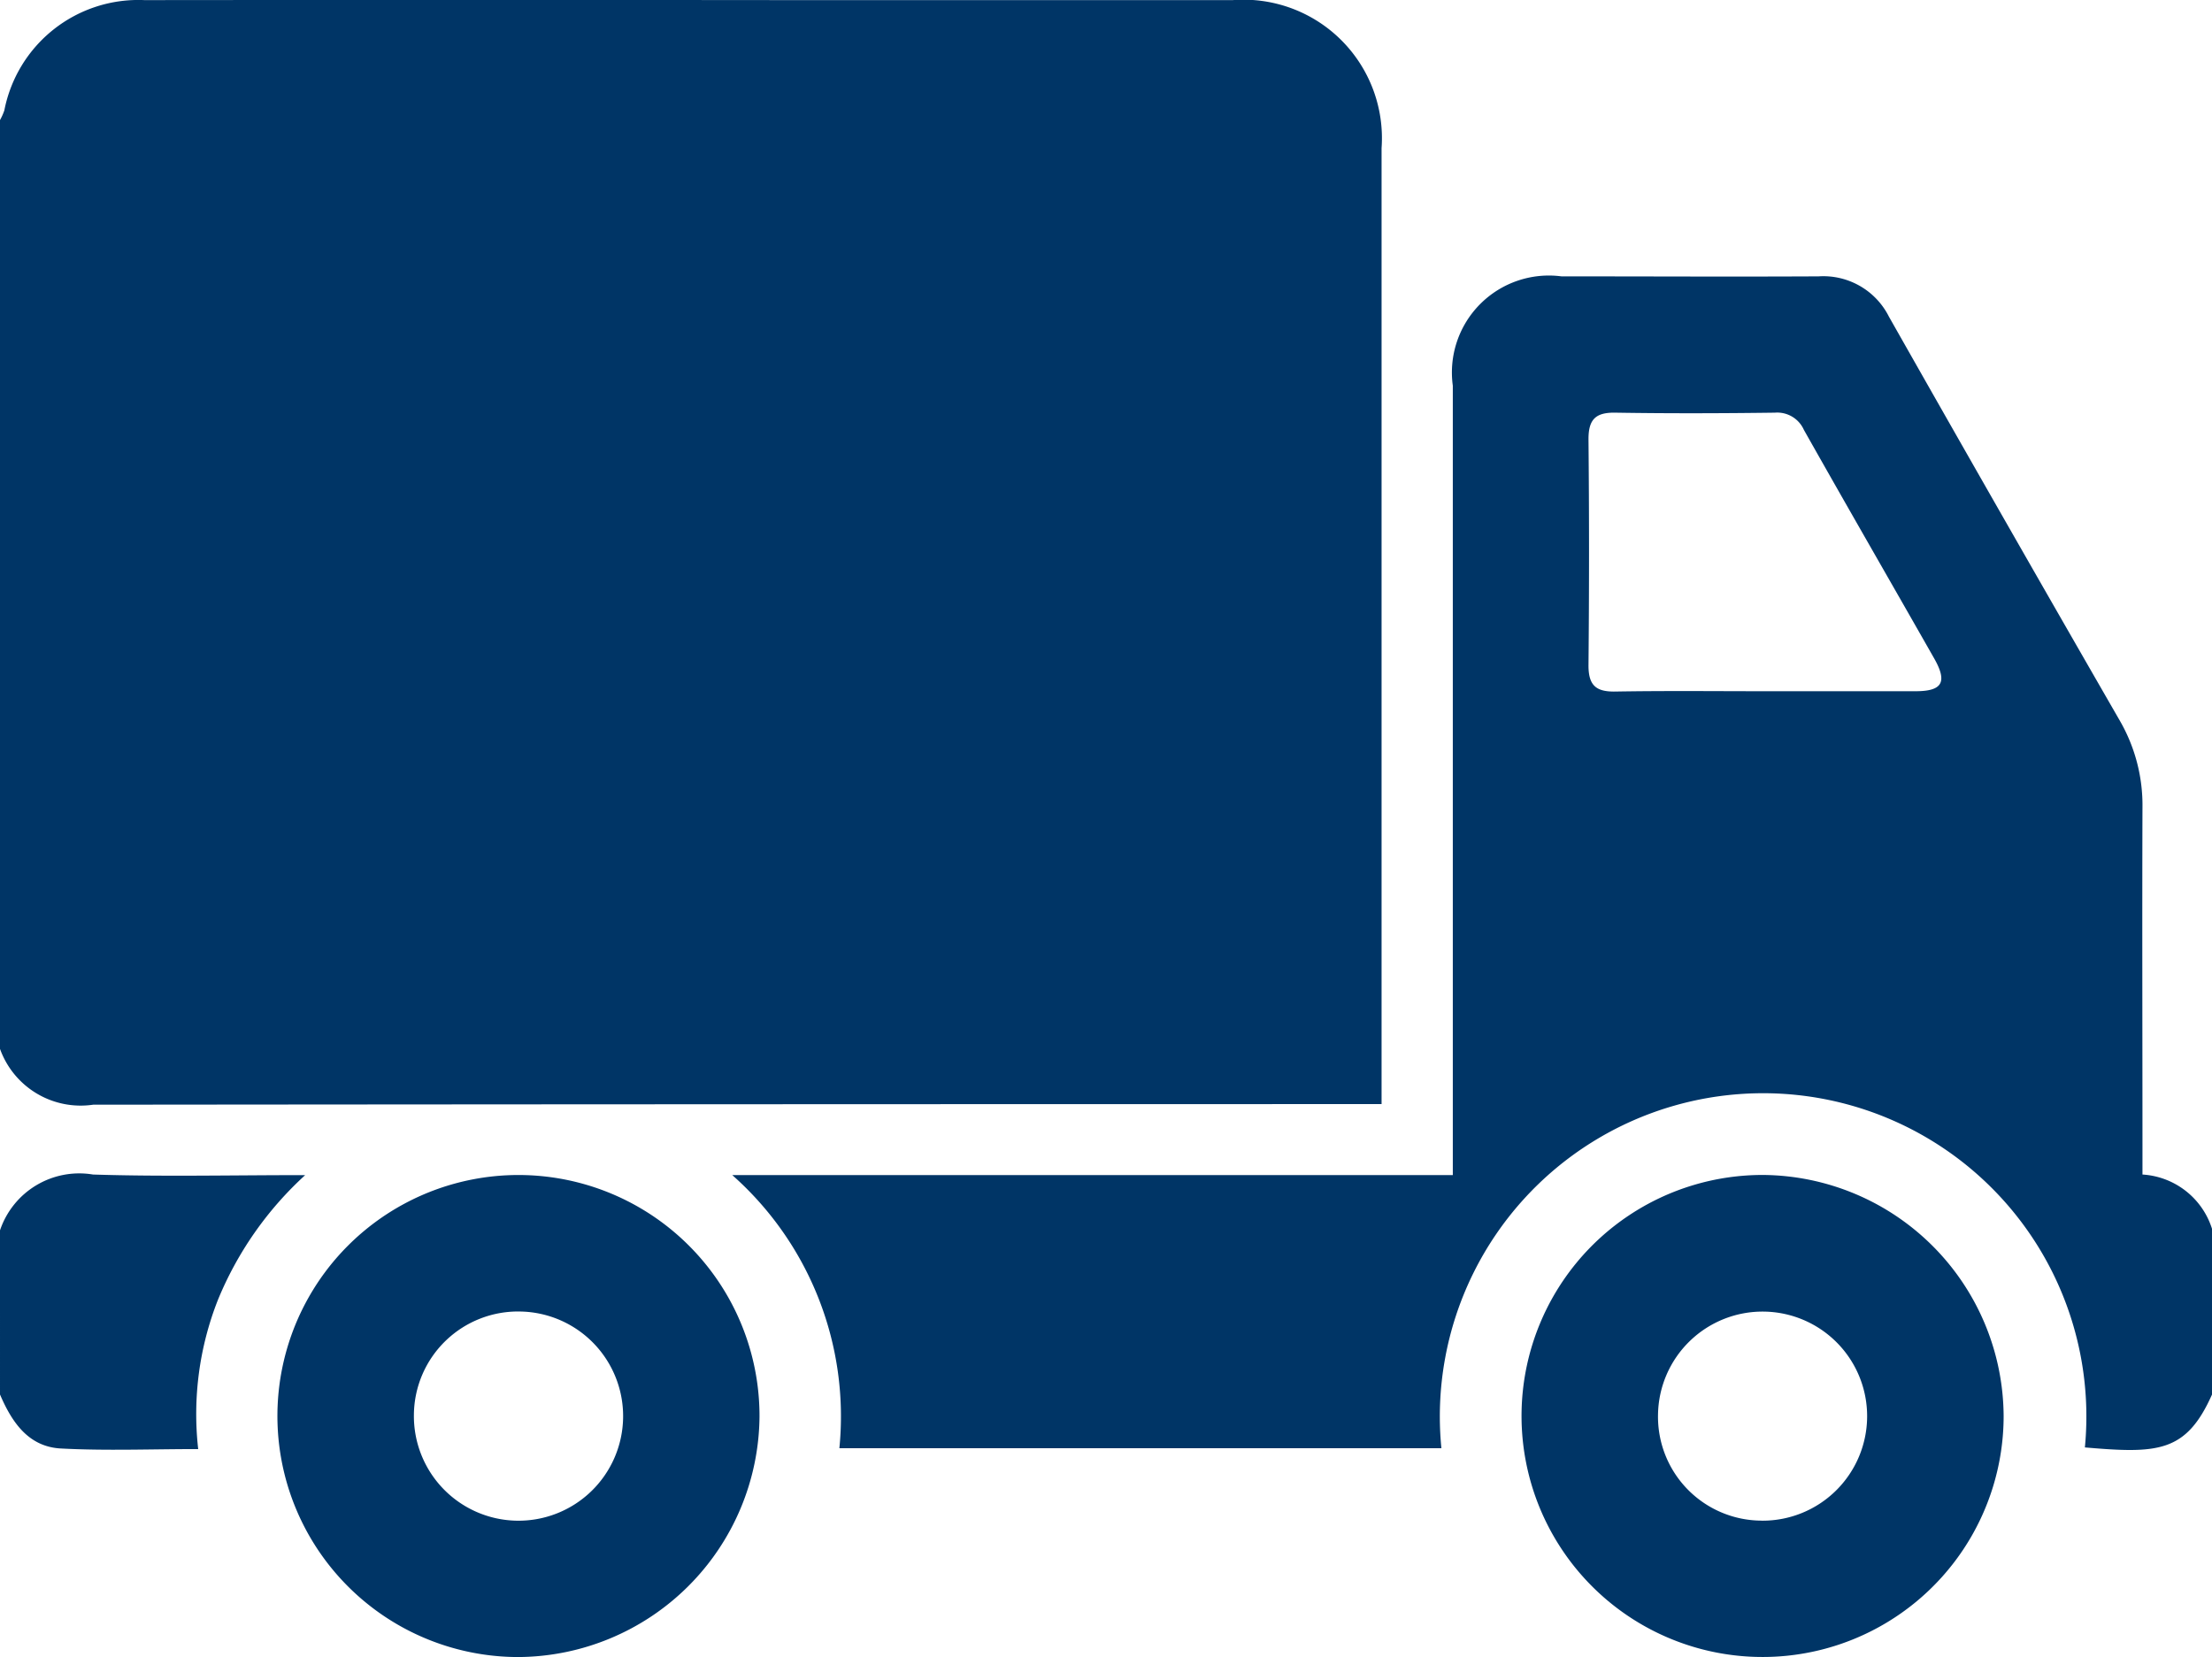 <svg id="Group_224" data-name="Group 224" xmlns="http://www.w3.org/2000/svg" width="41.295" height="30.939" viewBox="0 0 41.295 30.939">
  <path id="Path_187" data-name="Path 187" d="M263,412.884a1.088,1.088,0,0,0,.081-.181,2.549,2.549,0,0,1,2.617-2.059q6.027-.006,12.053,0,4.132,0,8.264,0a2.585,2.585,0,0,1,2.777,2.764q0,8.708,0,17.415v.434h-.472q-11.79,0-23.581.011A1.6,1.6,0,0,1,263,430.226Z" transform="translate(-263 -410.642)" fill="#003566"/>
  <path id="Path_188" data-name="Path 188" d="M313.794,440.264c-.484,1.086-1.009,1.107-2.374.989a6.035,6.035,0,1,0-12.013.015H288.168a6.016,6.016,0,0,0-2-5.1h13.452v-.505q0-7.117,0-14.234a1.81,1.81,0,0,1,2.029-2.041c1.6,0,3.2.008,4.8,0a1.37,1.37,0,0,1,1.313.753q2.145,3.784,4.316,7.553a3.156,3.156,0,0,1,.417,1.617c-.007,2.123,0,4.247,0,6.371v.476a1.453,1.453,0,0,1,1.307,1.042Zm-8.354-13.13c.939,0,1.879,0,2.819,0,.5,0,.6-.169.346-.615-.809-1.422-1.627-2.839-2.431-4.265a.544.544,0,0,0-.541-.321c-.993.013-1.987.016-2.98,0-.366-.006-.5.125-.5.493q.02,2.114,0,4.229c0,.375.146.491.5.485C303.587,427.124,304.513,427.134,305.44,427.134Z" transform="translate(-272.498 -414.228)" fill="#003566"/>
  <path id="Path_189" data-name="Path 189" d="M263,448.855a1.561,1.561,0,0,1,1.737-1.042c1.287.041,2.577.011,3.96.011a6.491,6.491,0,0,0-1.629,2.33,5.818,5.818,0,0,0-.368,2.785c-.878,0-1.723.034-2.564-.011-.606-.032-.915-.492-1.136-1.008Z" transform="translate(-263 -425.883)" fill="#003566"/>
  <path id="Path_190" data-name="Path 190" d="M276.28,456.832a4.5,4.5,0,1,1,4.5-4.488A4.529,4.529,0,0,1,276.28,456.832Zm-1.952-4.525a1.953,1.953,0,1,0,2-1.926A1.944,1.944,0,0,0,274.328,452.306Z" transform="translate(-266.601 -425.893)" fill="#003566"/>
  <path id="Path_191" data-name="Path 191" d="M320.152,452.33a4.5,4.5,0,1,1-4.491-4.5A4.526,4.526,0,0,1,320.152,452.33Zm-4.508,1.955A1.952,1.952,0,1,0,313.7,452.3,1.94,1.94,0,0,0,315.644,454.284Z" transform="translate(-282.747 -425.892)" fill="#003566"/>
</svg>
